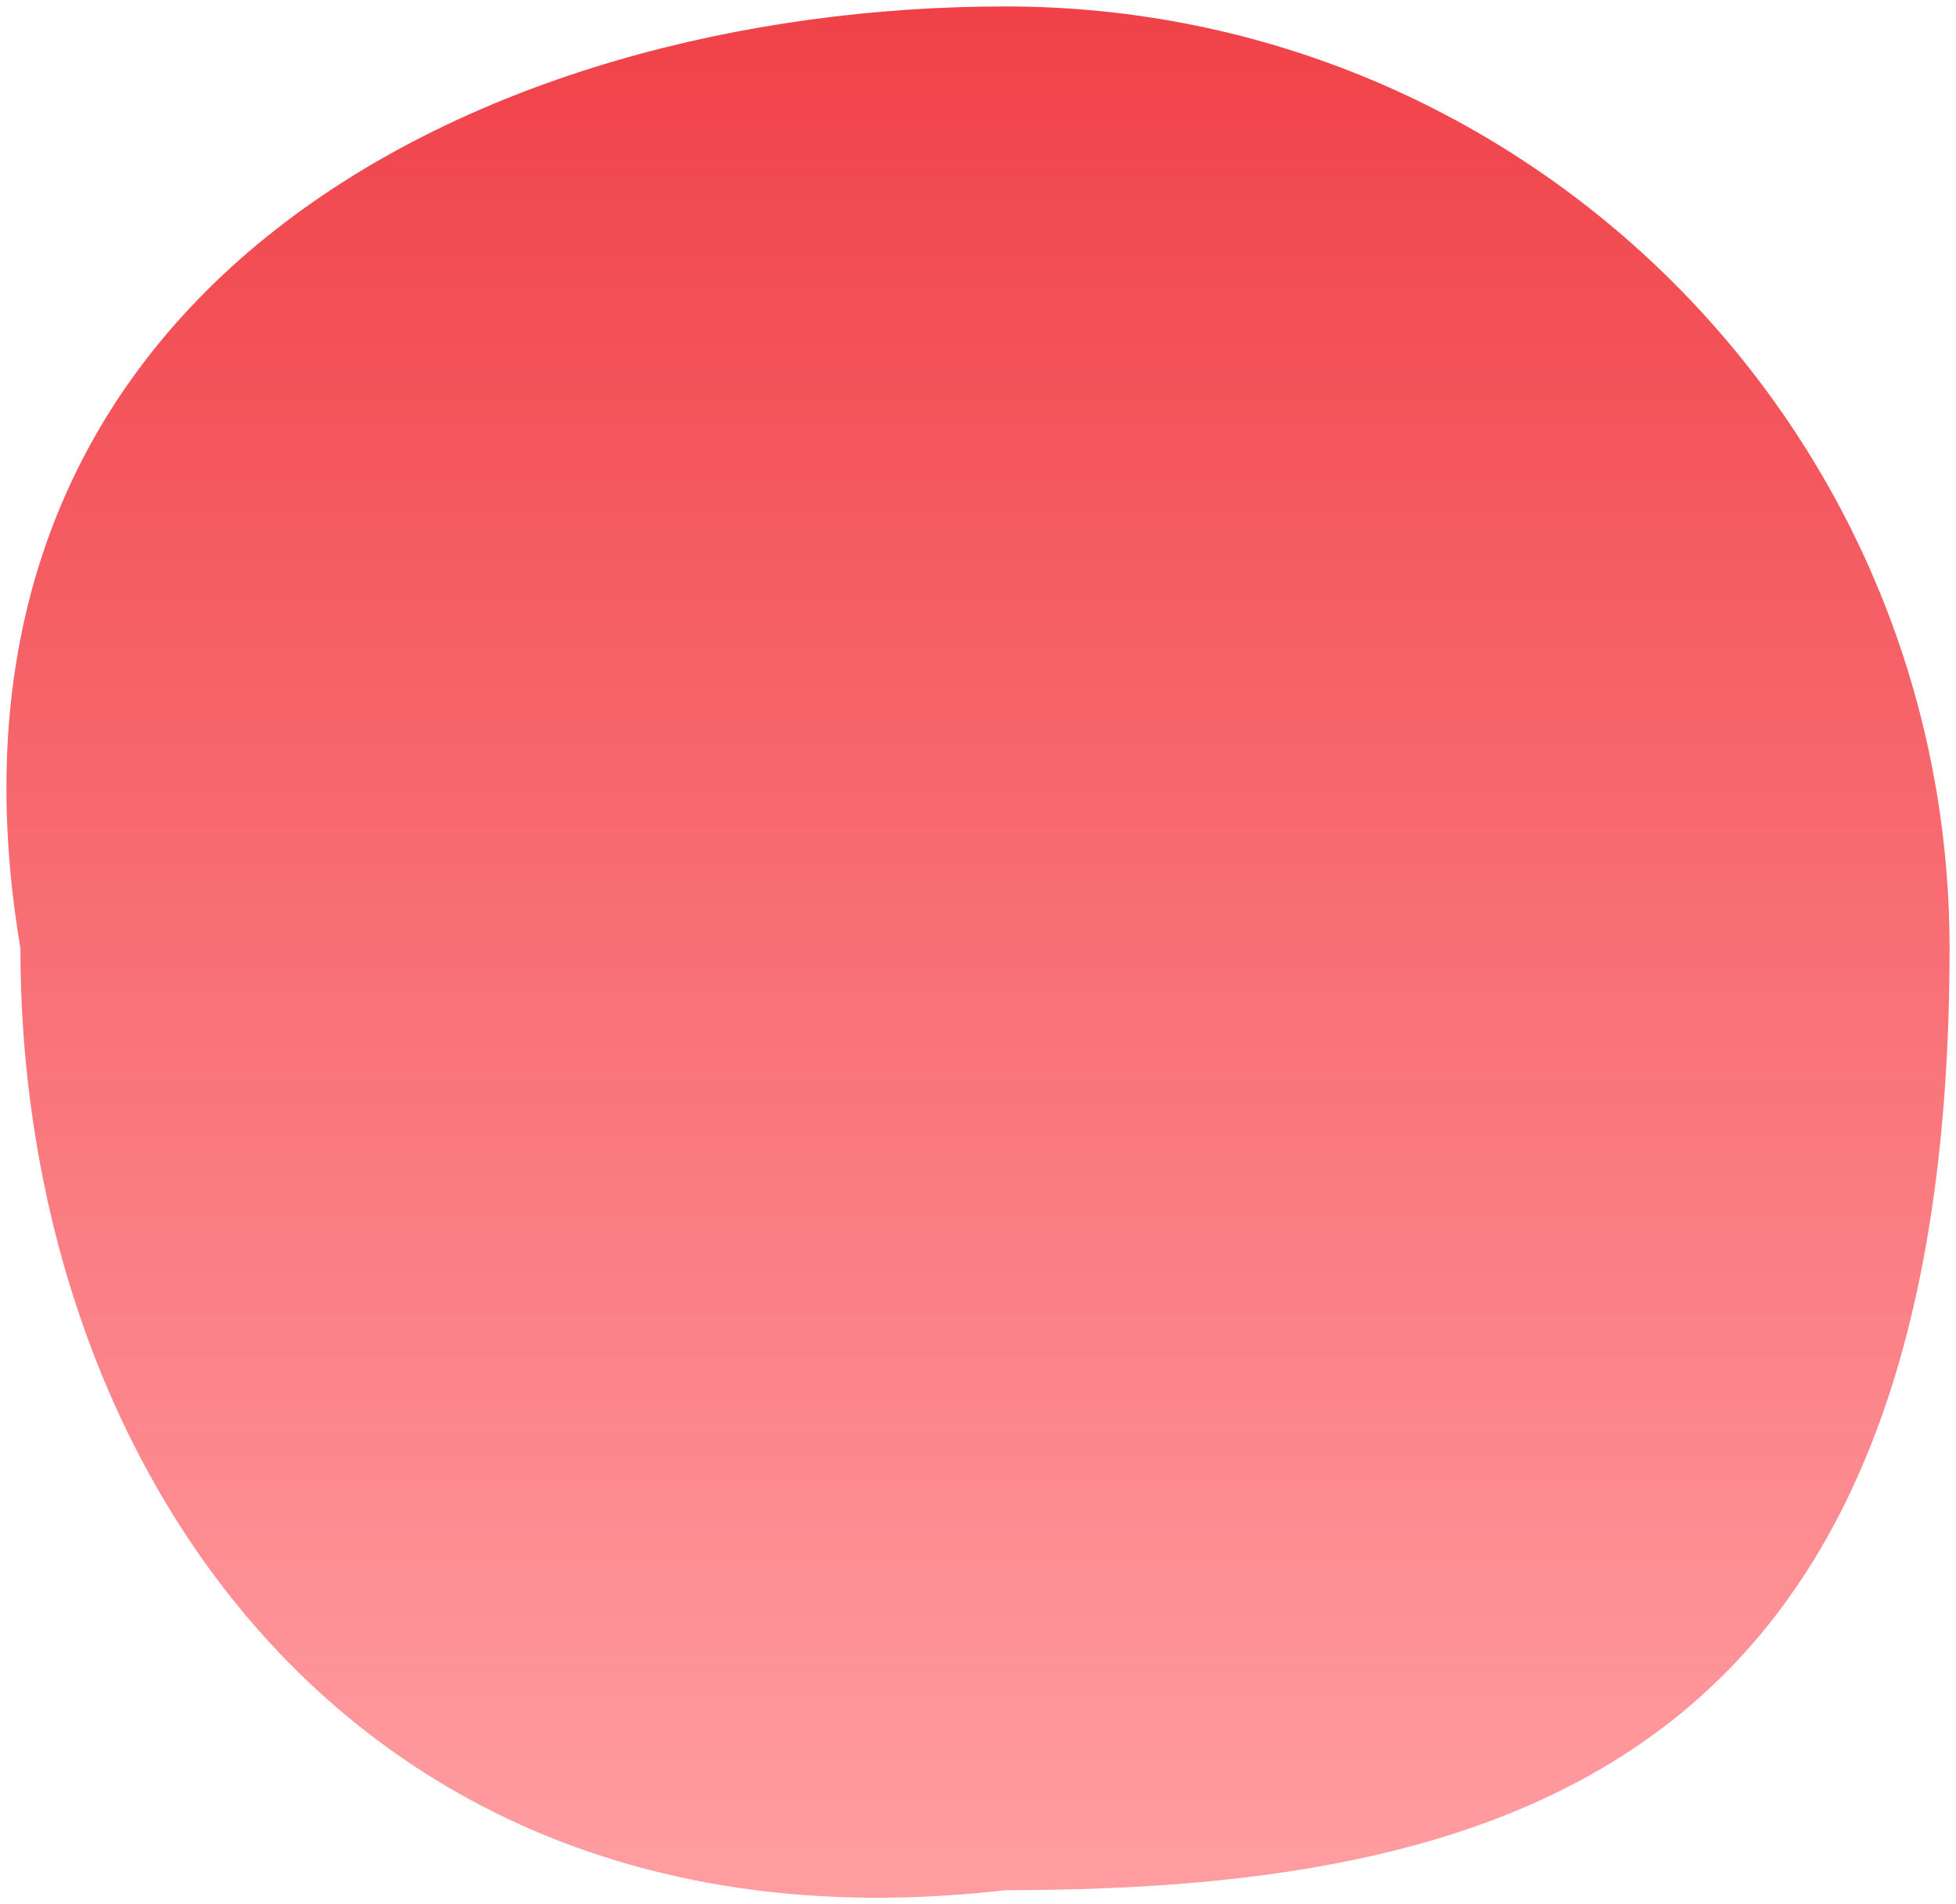 <svg width="152" height="148" viewBox="0 0 152 148" fill="none" xmlns="http://www.w3.org/2000/svg">
<g clip-path="url(#clip0_14_37)">
<path d="M151.5 73.705C151.5 135.981 118.654 146.911 78.136 146.911C27.698 152.757 1.587 114.136 1.587 73.705C-7.074 22.36 37.618 0.5 78.136 0.5C118.654 0.5 151.5 33.275 151.5 73.705Z" fill="url(#paint0_linear_14_37)"/>
</g>
<defs>
<linearGradient id="paint0_linear_14_37" x1="6.193" y1="0.5" x2="6.193" y2="144.075" gradientUnits="userSpaceOnUse">
<stop stop-color="#F04148"/>
<stop offset="1" stop-color="#FF9CA0"/>
</linearGradient>
<clipPath id="clip0_14_37">
<rect width="151" height="147" fill="white" transform="translate(0.5 0.5)"/>
</clipPath>
</defs>
</svg>
